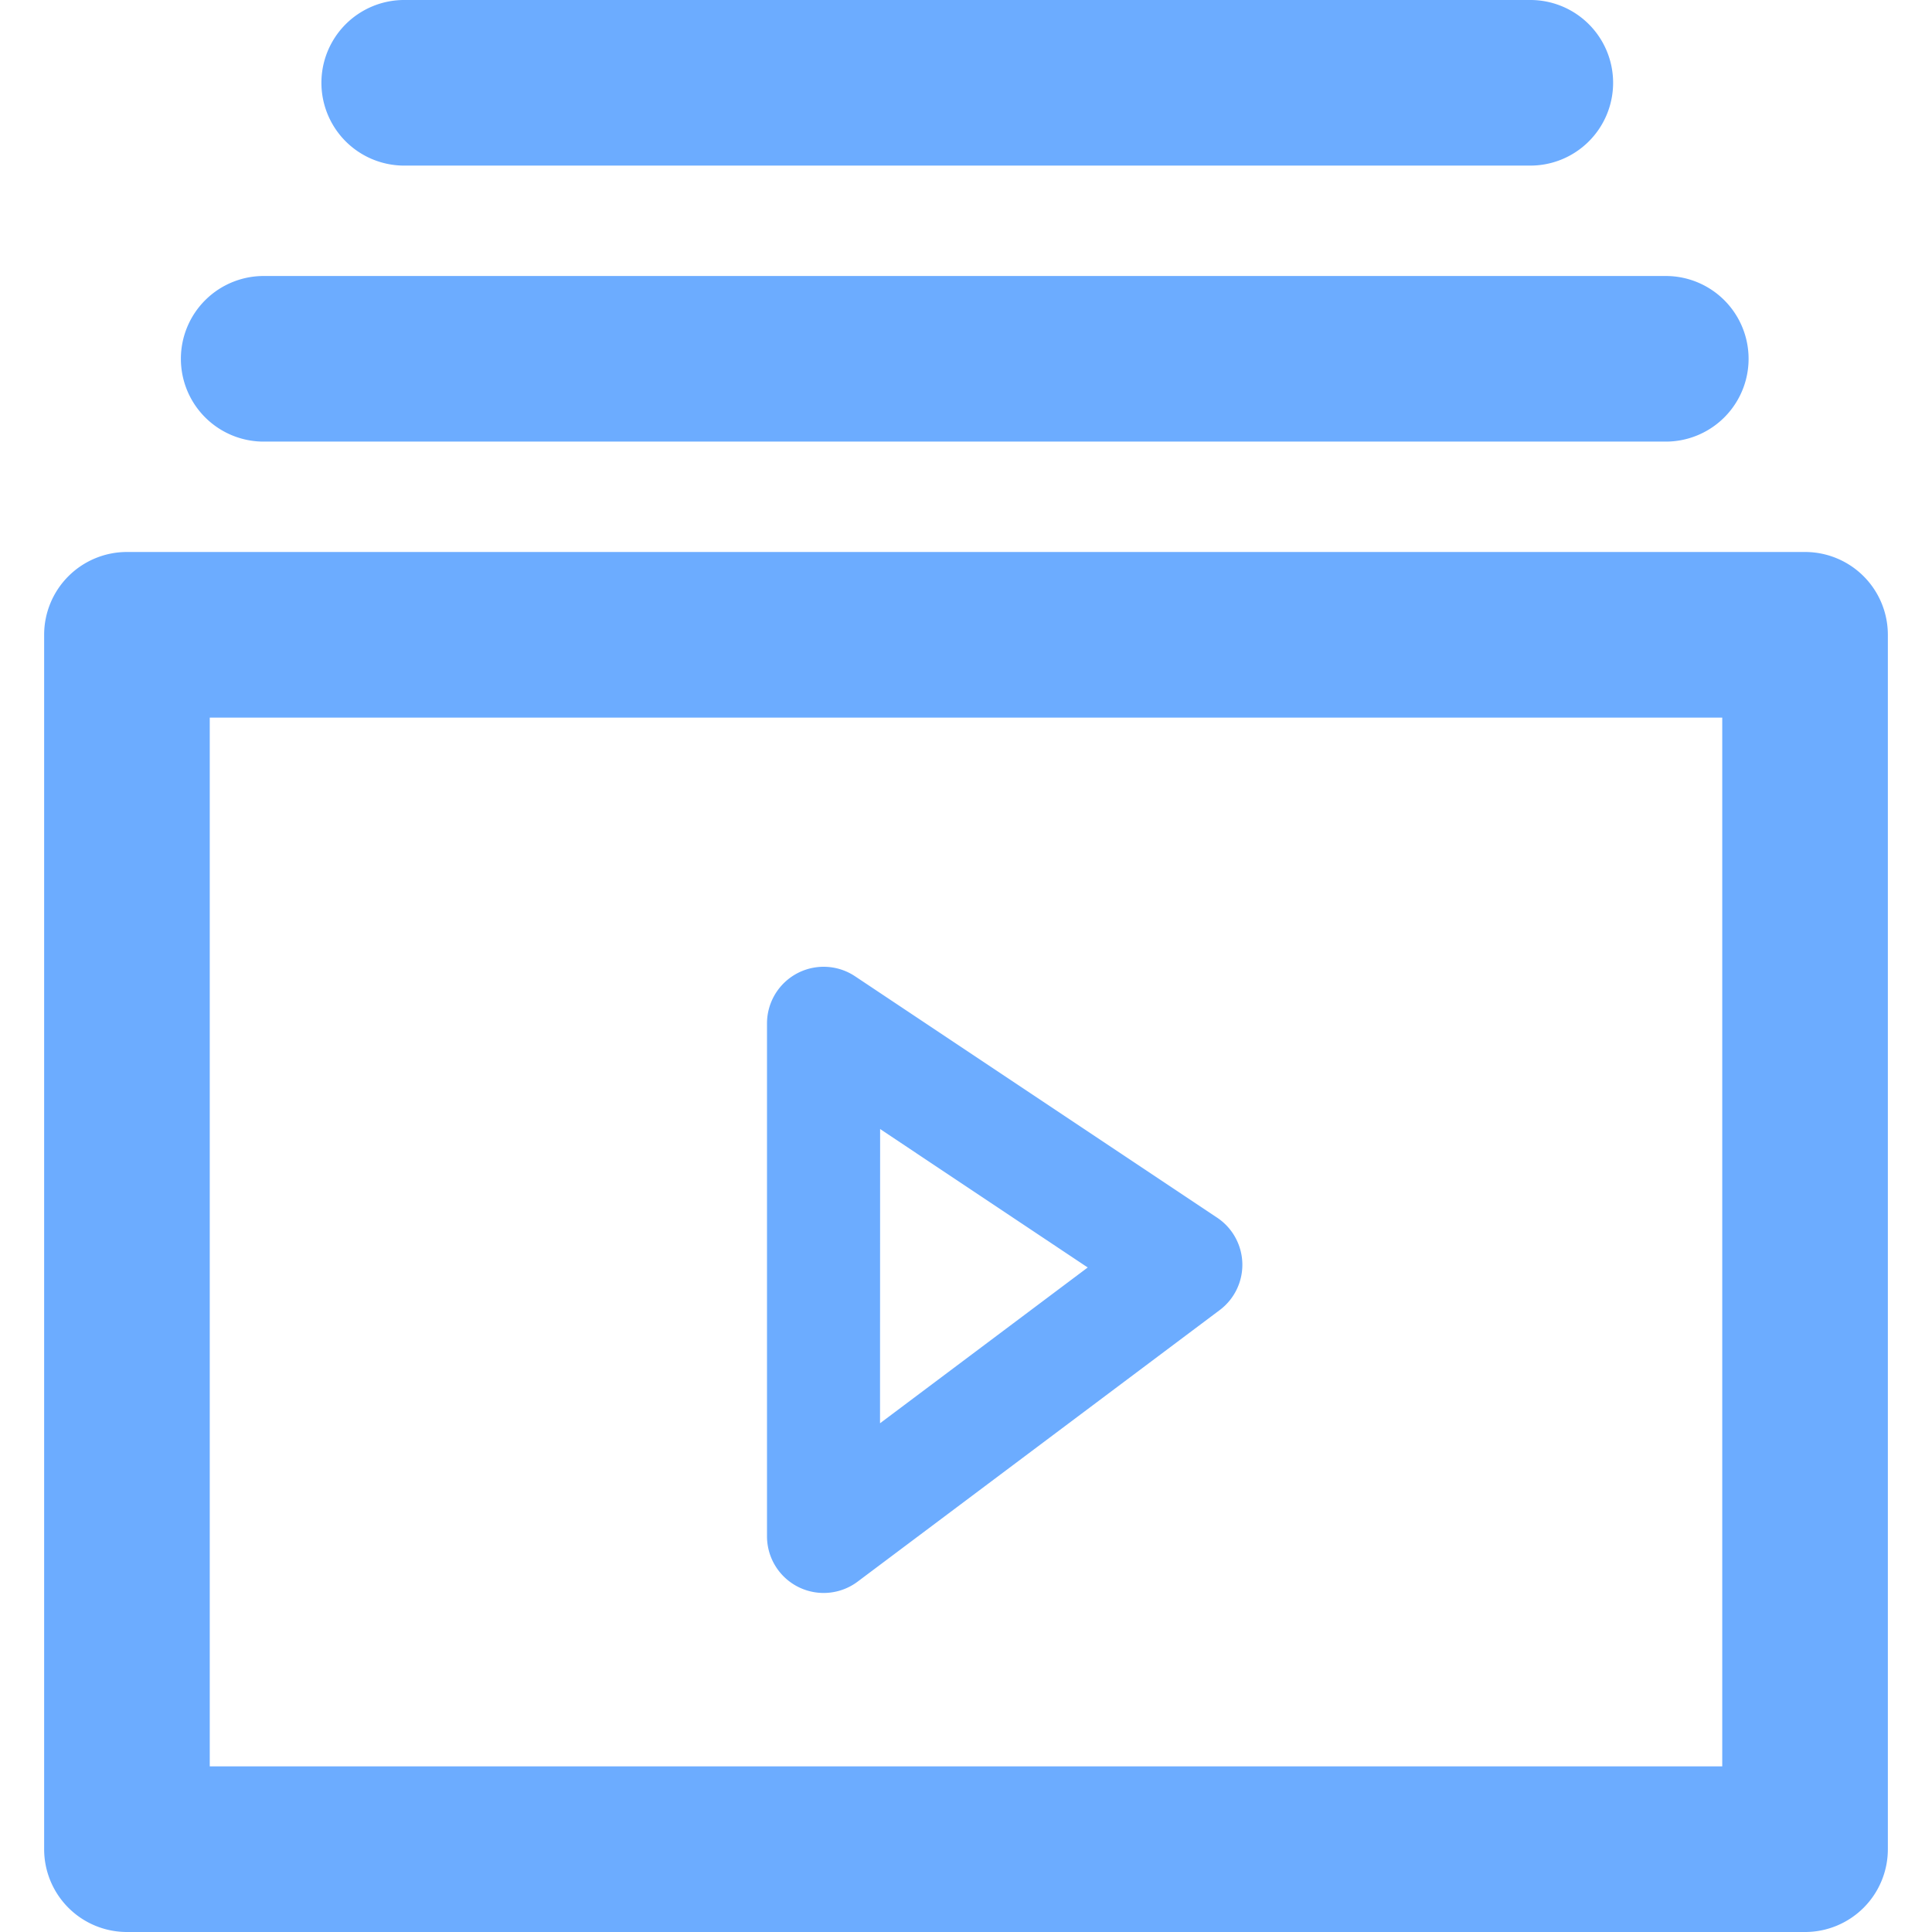 <svg xmlns="http://www.w3.org/2000/svg" xmlns:xlink="http://www.w3.org/1999/xlink" width="100" height="100" viewBox="0 0 100 100">
  <defs>
    <clipPath id="clip-path">
      <rect id="Rectangle_1" data-name="Rectangle 1" width="100" height="100" fill="#6cacff"/>
    </clipPath>
    <clipPath id="clip-unlimited_video_scrrol">
      <rect width="100" height="100"/>
    </clipPath>
  </defs>
  <g id="unlimited_video_scrrol" data-name="unlimited video scrrol" clip-path="url(#clip-unlimited_video_scrrol)">
    <g id="Mask_Group_33" data-name="Mask Group 33" clip-path="url(#clip-path)">
      <g id="slideshow_1_" data-name="slideshow (1)" transform="translate(0)">
        <g id="Group_81" data-name="Group 81">
          <g id="Group_80" data-name="Group 80">
            <path id="Path_116" data-name="Path 116" d="M93.428,28.571H6.571a4.285,4.285,0,0,0-4.286,4.286V95.714A4.285,4.285,0,0,0,6.571,100H93.429a4.285,4.285,0,0,0,4.286-4.286V32.857A4.286,4.286,0,0,0,93.428,28.571ZM89.143,91.428H10.857V37.143H89.143V91.428Z" fill="#6cacff"/>
          </g>
        </g>
        <g id="Group_83" data-name="Group 83">
          <g id="Group_82" data-name="Group 82">
            <path id="Path_117" data-name="Path 117" d="M86.286,14.286H13.714a4.286,4.286,0,1,0,0,8.571H86.286a4.286,4.286,0,0,0,0-8.571Z" fill="#6cacff"/>
          </g>
        </g>
        <g id="Group_85" data-name="Group 85">
          <g id="Group_84" data-name="Group 84">
            <path id="Path_118" data-name="Path 118" d="M79.143,0H20.857a4.286,4.286,0,0,0,0,8.571H79.143a4.286,4.286,0,1,0,0-8.571Z" fill="#6cacff"/>
          </g>
        </g>
      </g>
    </g>
    <path id="Path_113" data-name="Path 113" d="M42.383,67.871l18.75-14.062A2.931,2.931,0,0,0,61,49.027l-18.75-12.5A2.932,2.932,0,0,0,37.7,38.965V65.527A2.932,2.932,0,0,0,42.383,67.871Zm1.172-23.432L54.3,51.605l-10.75,8.063Z" transform="translate(2 14)" fill="#6cacff"/>
  </g>
</svg>
